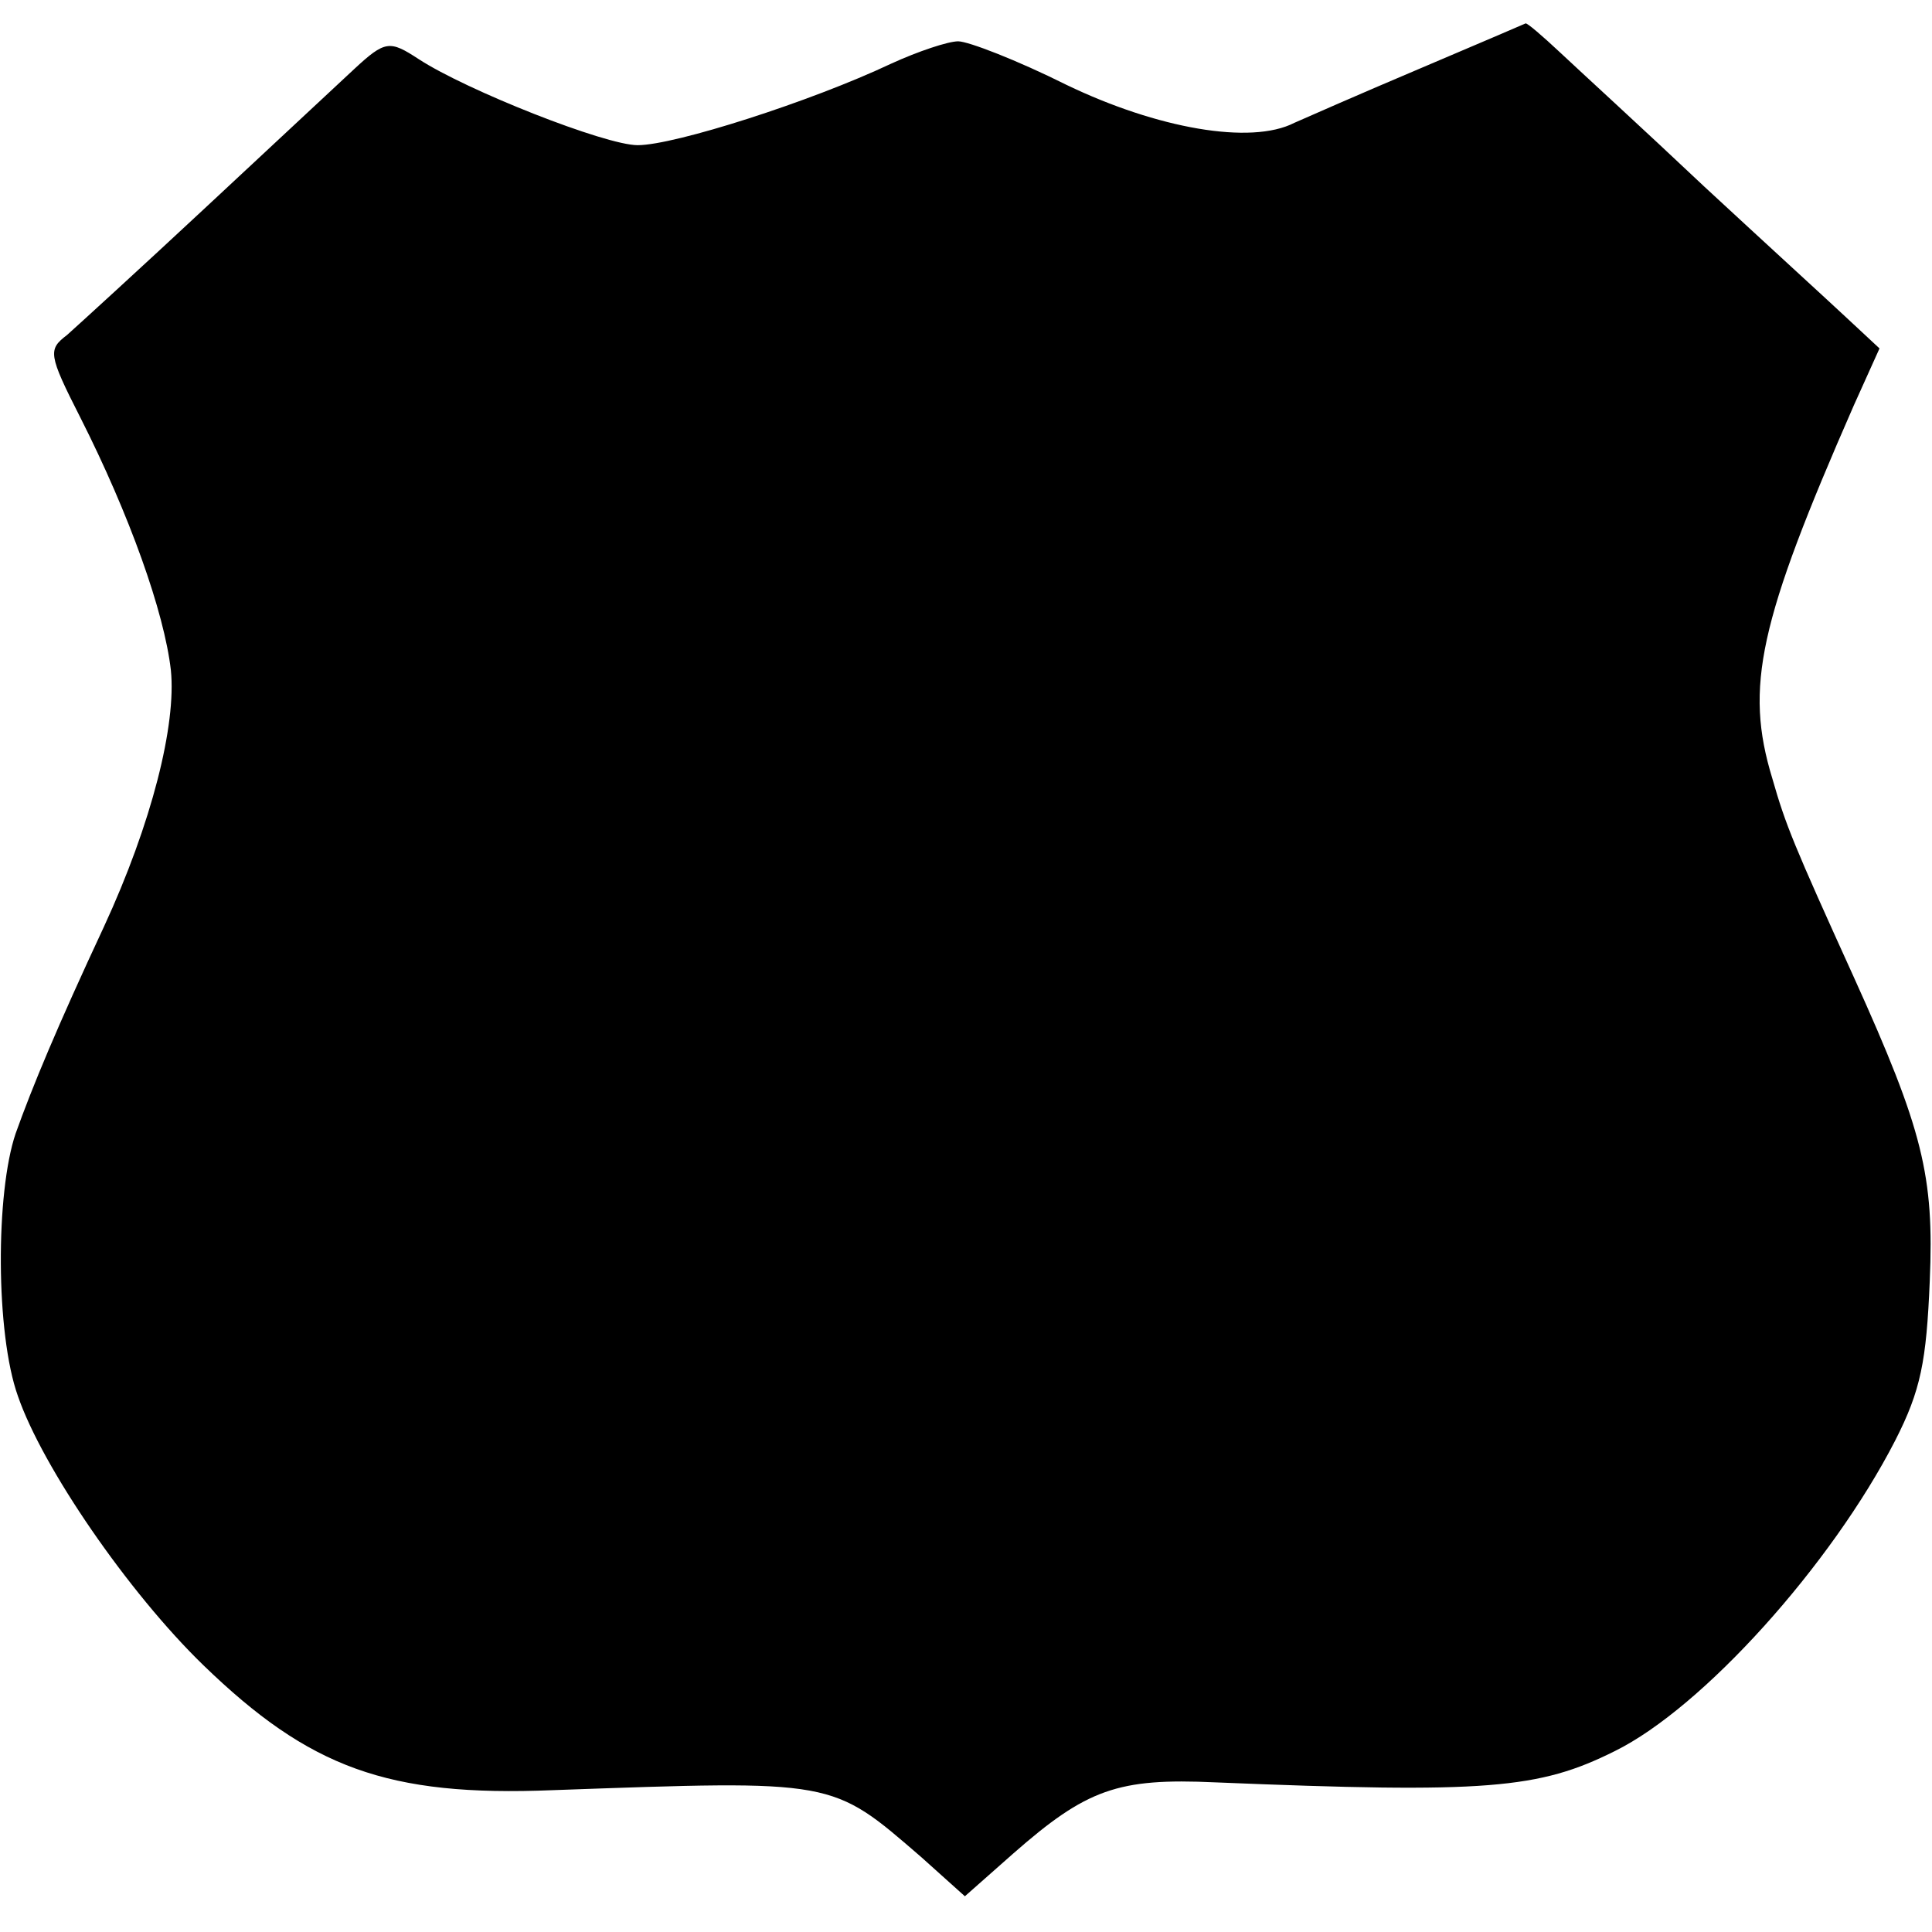 <?xml version="1.0" standalone="no"?>
<!DOCTYPE svg PUBLIC "-//W3C//DTD SVG 20010904//EN"
 "http://www.w3.org/TR/2001/REC-SVG-20010904/DTD/svg10.dtd">
<svg version="1.0" xmlns="http://www.w3.org/2000/svg"
 width="173pt" height="173pt" viewBox="0 0 173 173"
 preserveAspectRatio="xMidYMid meet">
<g transform="translate(0,173) scale(0.1,-0.1)"
fill="#000000" stroke="none">
<path d="M1270 1668 c-52 -22 -102 -44 -111 -48 -39 -20 -123 -5 -204 34 -44
22 -88 39 -97 39 -9 0 -36 -9 -60 -20 -72 -34 -194 -73 -227 -73 -29 0 -153
49 -196 77 -26 17 -30 17 -58 -9 -14 -13 -73 -68 -132 -123 -59 -55 -116 -107
-125 -115 -17 -13 -17 -17 12 -74 44 -87 75 -174 81 -226 5 -49 -17 -137 -60
-230 -42 -90 -64 -143 -79 -185 -18 -53 -18 -179 2 -235 22 -64 99 -176 166
-241 95 -92 165 -118 313 -112 254 9 249 10 330 -60 l39 -35 43 38 c66 58 94
68 181 64 243 -10 290 -6 358 28 79 39 194 167 251 278 23 45 28 71 31 143 4
94 -6 135 -68 272 -54 119 -61 136 -73 178 -25 82 -12 140 73 334 l23 51 -29
27 c-16 15 -74 68 -128 118 -54 51 -112 104 -129 120 -16 15 -30 27 -31 26 0
0 -44 -19 -96 -41z"/>
</g>
</svg>
